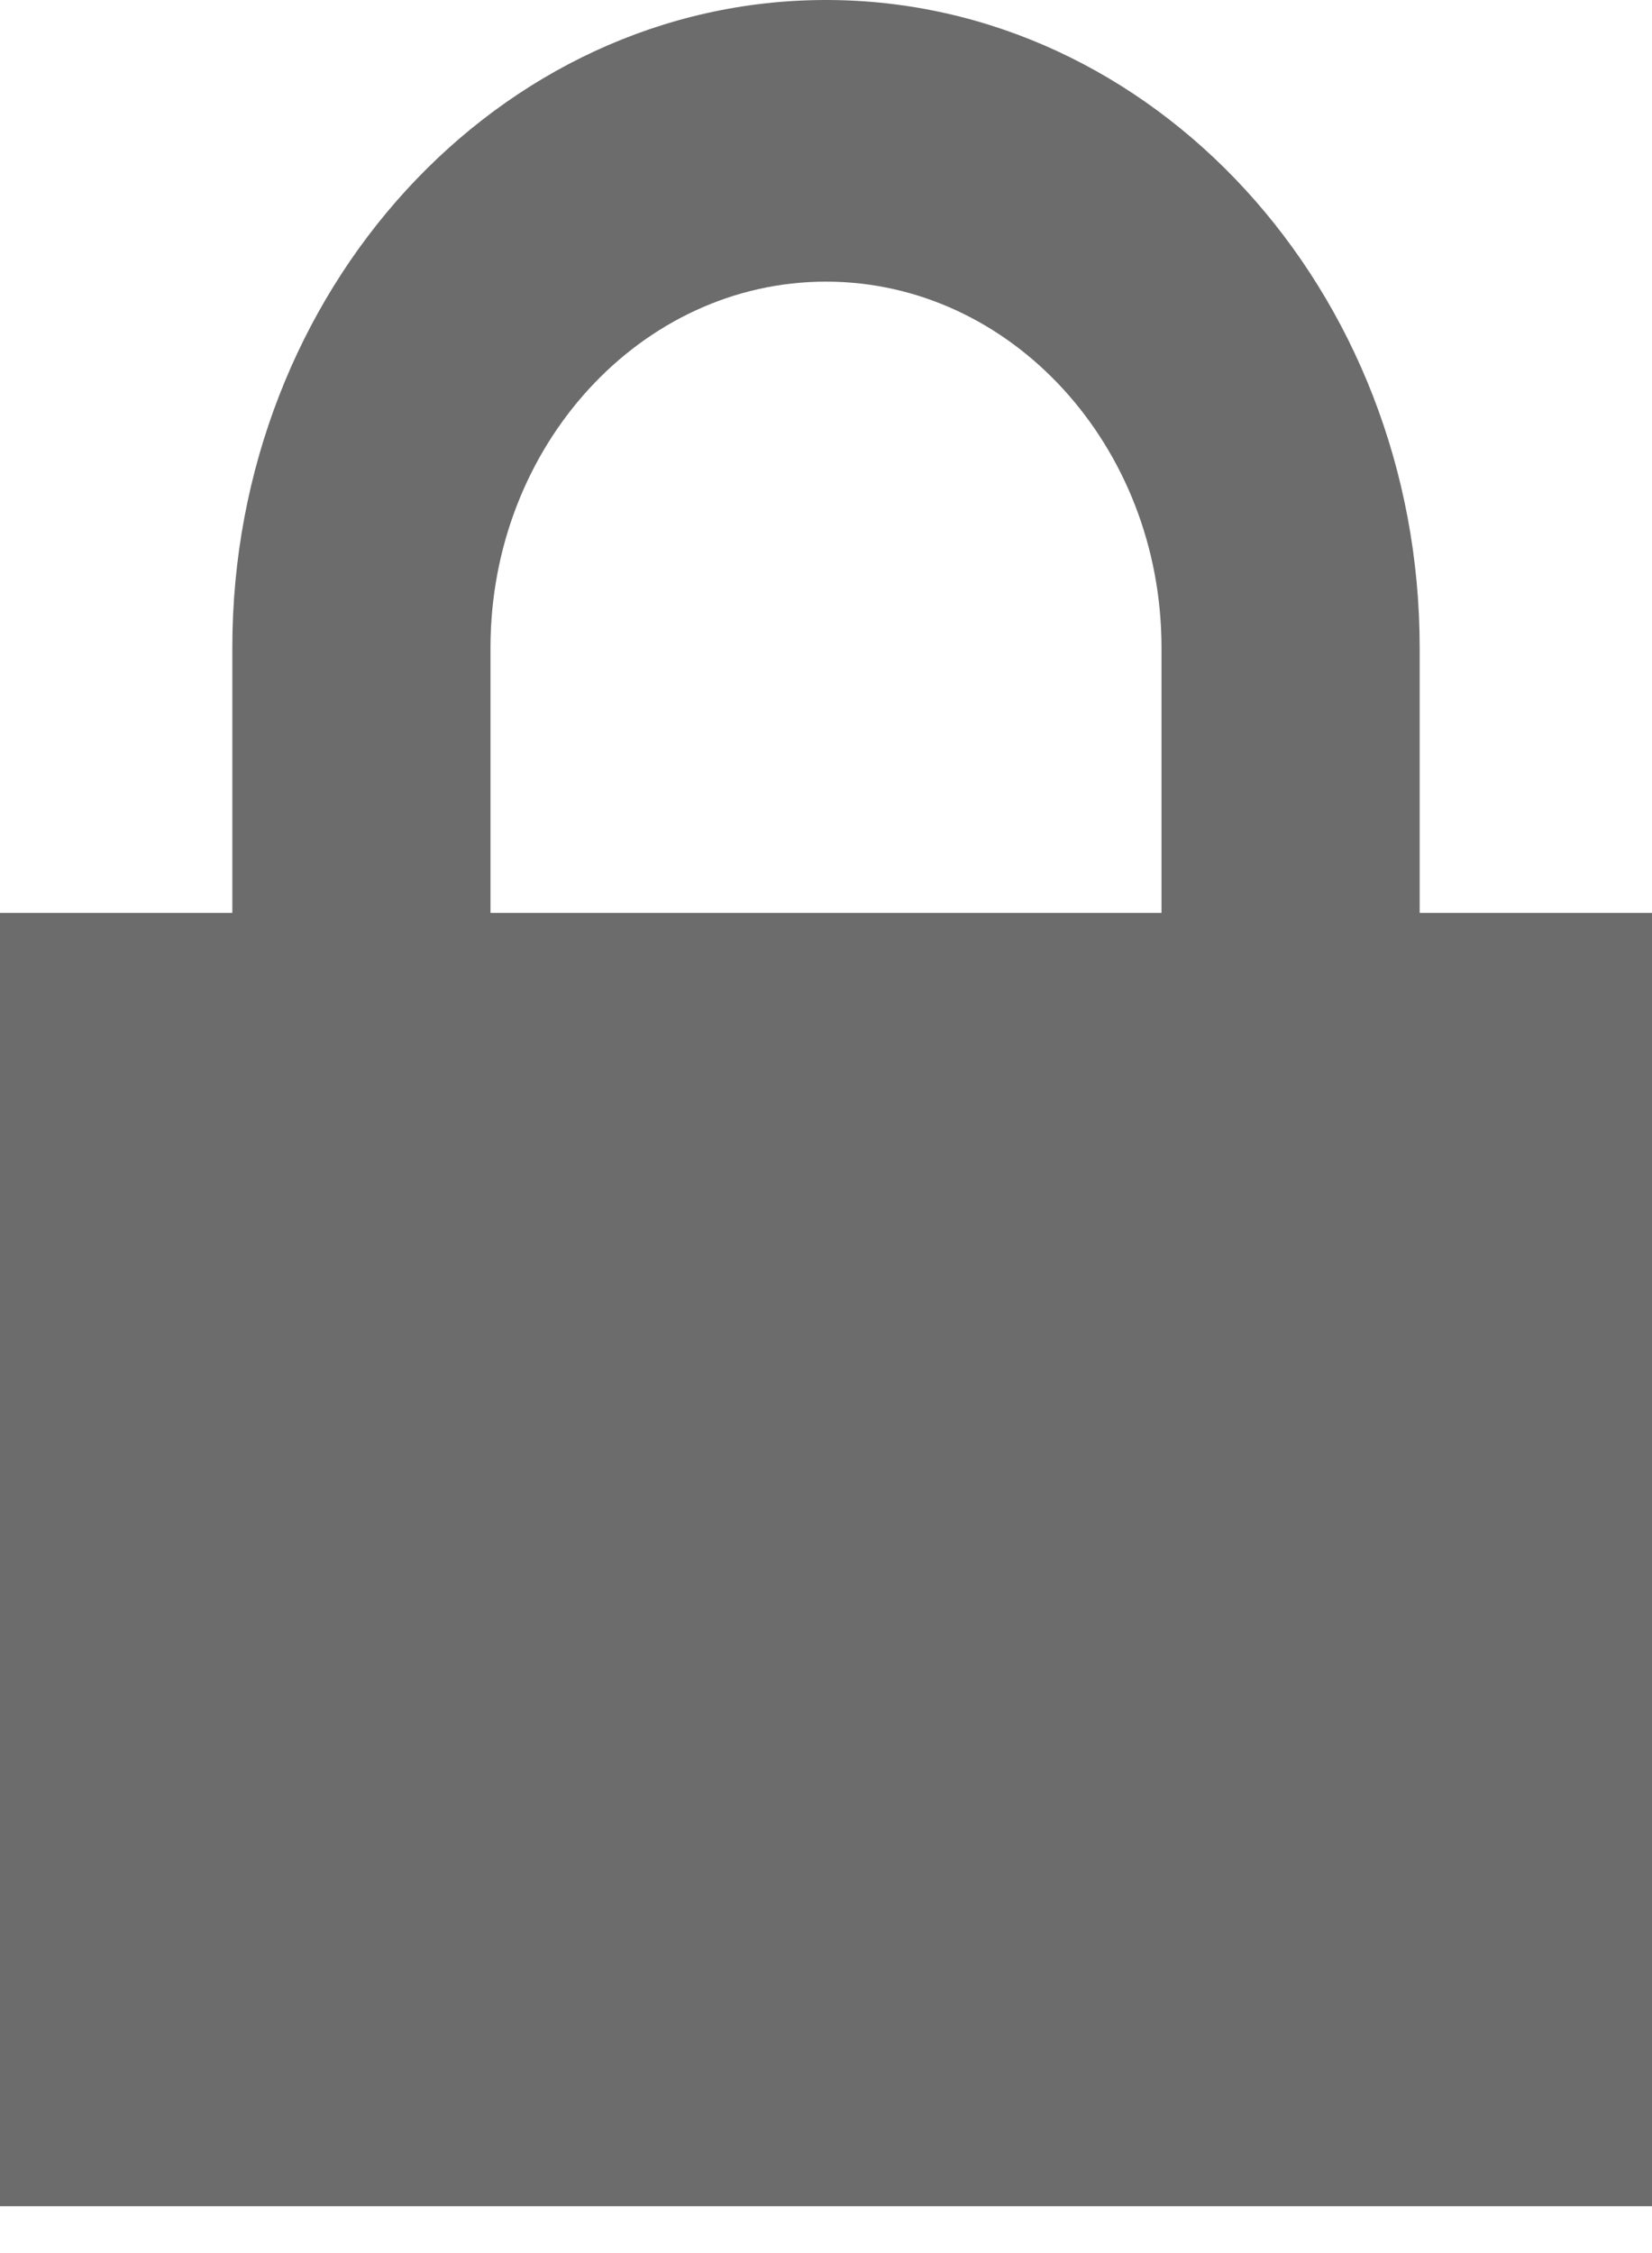 <?xml version="1.0" encoding="UTF-8" standalone="no"?>
<svg width="11px" height="15px" viewBox="0 0 11 15" version="1.1" xmlns="http://www.w3.org/2000/svg" xmlns:xlink="http://www.w3.org/1999/xlink">
    <!-- Generator: Sketch 41.2 (35397) - http://www.bohemiancoding.com/sketch -->
    <title>Page 1</title>
    <desc>Created with Sketch.</desc>
    <defs></defs>
    <g id="Page-1" stroke="none" stroke-width="1" fill="none" fill-rule="evenodd">
        <g id="Business-Dashboard-Inloggen" transform="translate(-1047, -507)" fill="#6C6C6C">
            <path d="M1050.266,511.312 C1050.266,509.969 1051.268,508.875 1052.5,508.875 C1053.732,508.875 1054.734,509.969 1054.734,511.312 L1054.734,513.078 L1050.266,513.078 L1050.266,511.312 Z M1056.453,513.078 L1056.453,511.312 C1056.453,508.935 1054.68,507 1052.5,507 C1050.32,507 1048.547,508.935 1048.547,511.312 L1048.547,513.078 L1047,513.078 L1047,521.688 L1058,521.688 L1058,513.078 L1056.453,513.078 Z" id="Page-1"></path>
        </g>
    </g>
</svg>